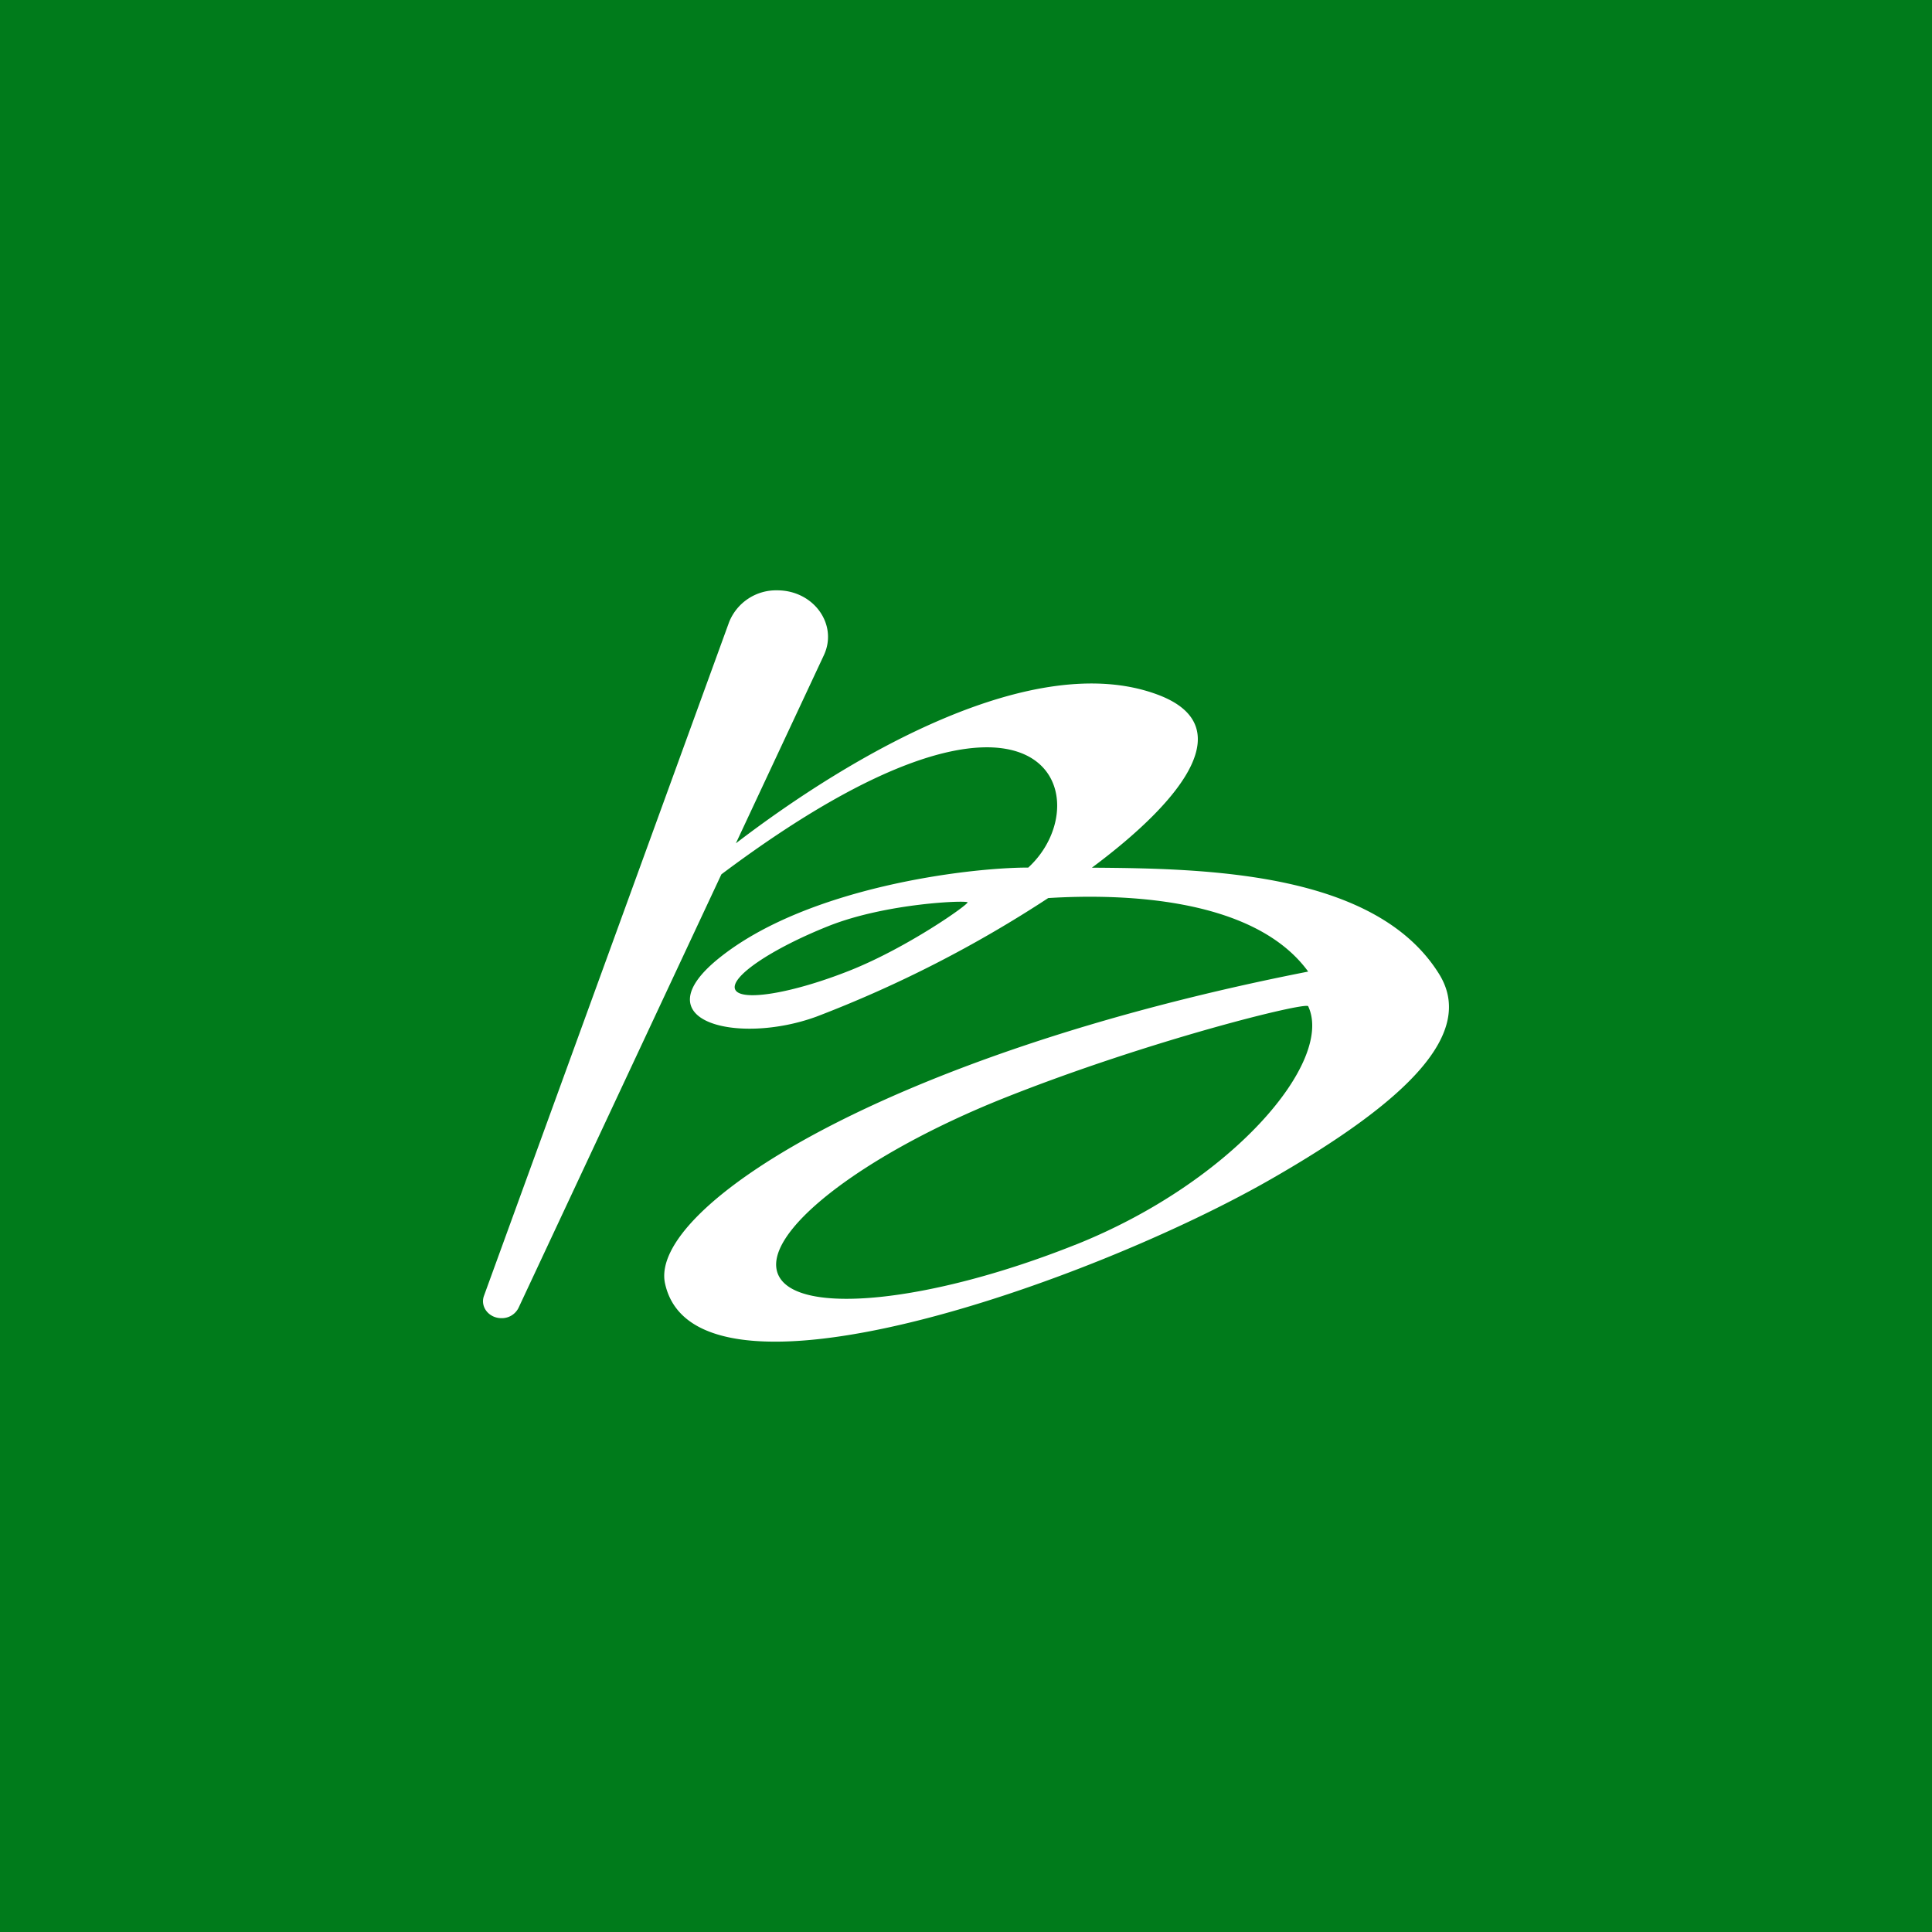 <!-- by TradingView --><svg width="18" height="18" xmlns="http://www.w3.org/2000/svg"><path fill="#007B1B" d="M0 0h18v18H0z"/><path fill-rule="evenodd" d="M10.173 8.084c.886-.66 1.373-1.334.605-1.615-1.142-.419-2.825.548-3.922 1.388l.82-1.753c.133-.286-.095-.604-.435-.604a.471.471 0 00-.448.296l-2.284 6.277c-.037.103.046.208.163.208a.173.173 0 00.159-.096l1.89-4.039c3.02-2.264 3.55-.697 2.859-.063-.564 0-2.061.184-2.88.843-.736.592.176.813.906.546a11.281 11.281 0 002.16-1.105c.648-.04 1.909-.02 2.422.685-3.948.775-6.146 2.203-5.992 2.906.282 1.292 3.963-.009 5.64-.969 1.284-.735 1.913-1.364 1.572-1.914-.591-.952-2.164-.984-3.235-.991zm-1.158.322c.01.02-.561.423-1.097.636-.536.213-1.014.292-1.068.178-.055-.115.336-.38.871-.593.536-.213 1.285-.241 1.294-.22zm1 3.193c1.468-.584 2.415-1.71 2.173-2.224-.02-.043-1.48.317-2.825.852-1.344.535-2.29 1.276-2.11 1.655.18.38 1.416.252 2.761-.283z" fill="#fff"/></svg>